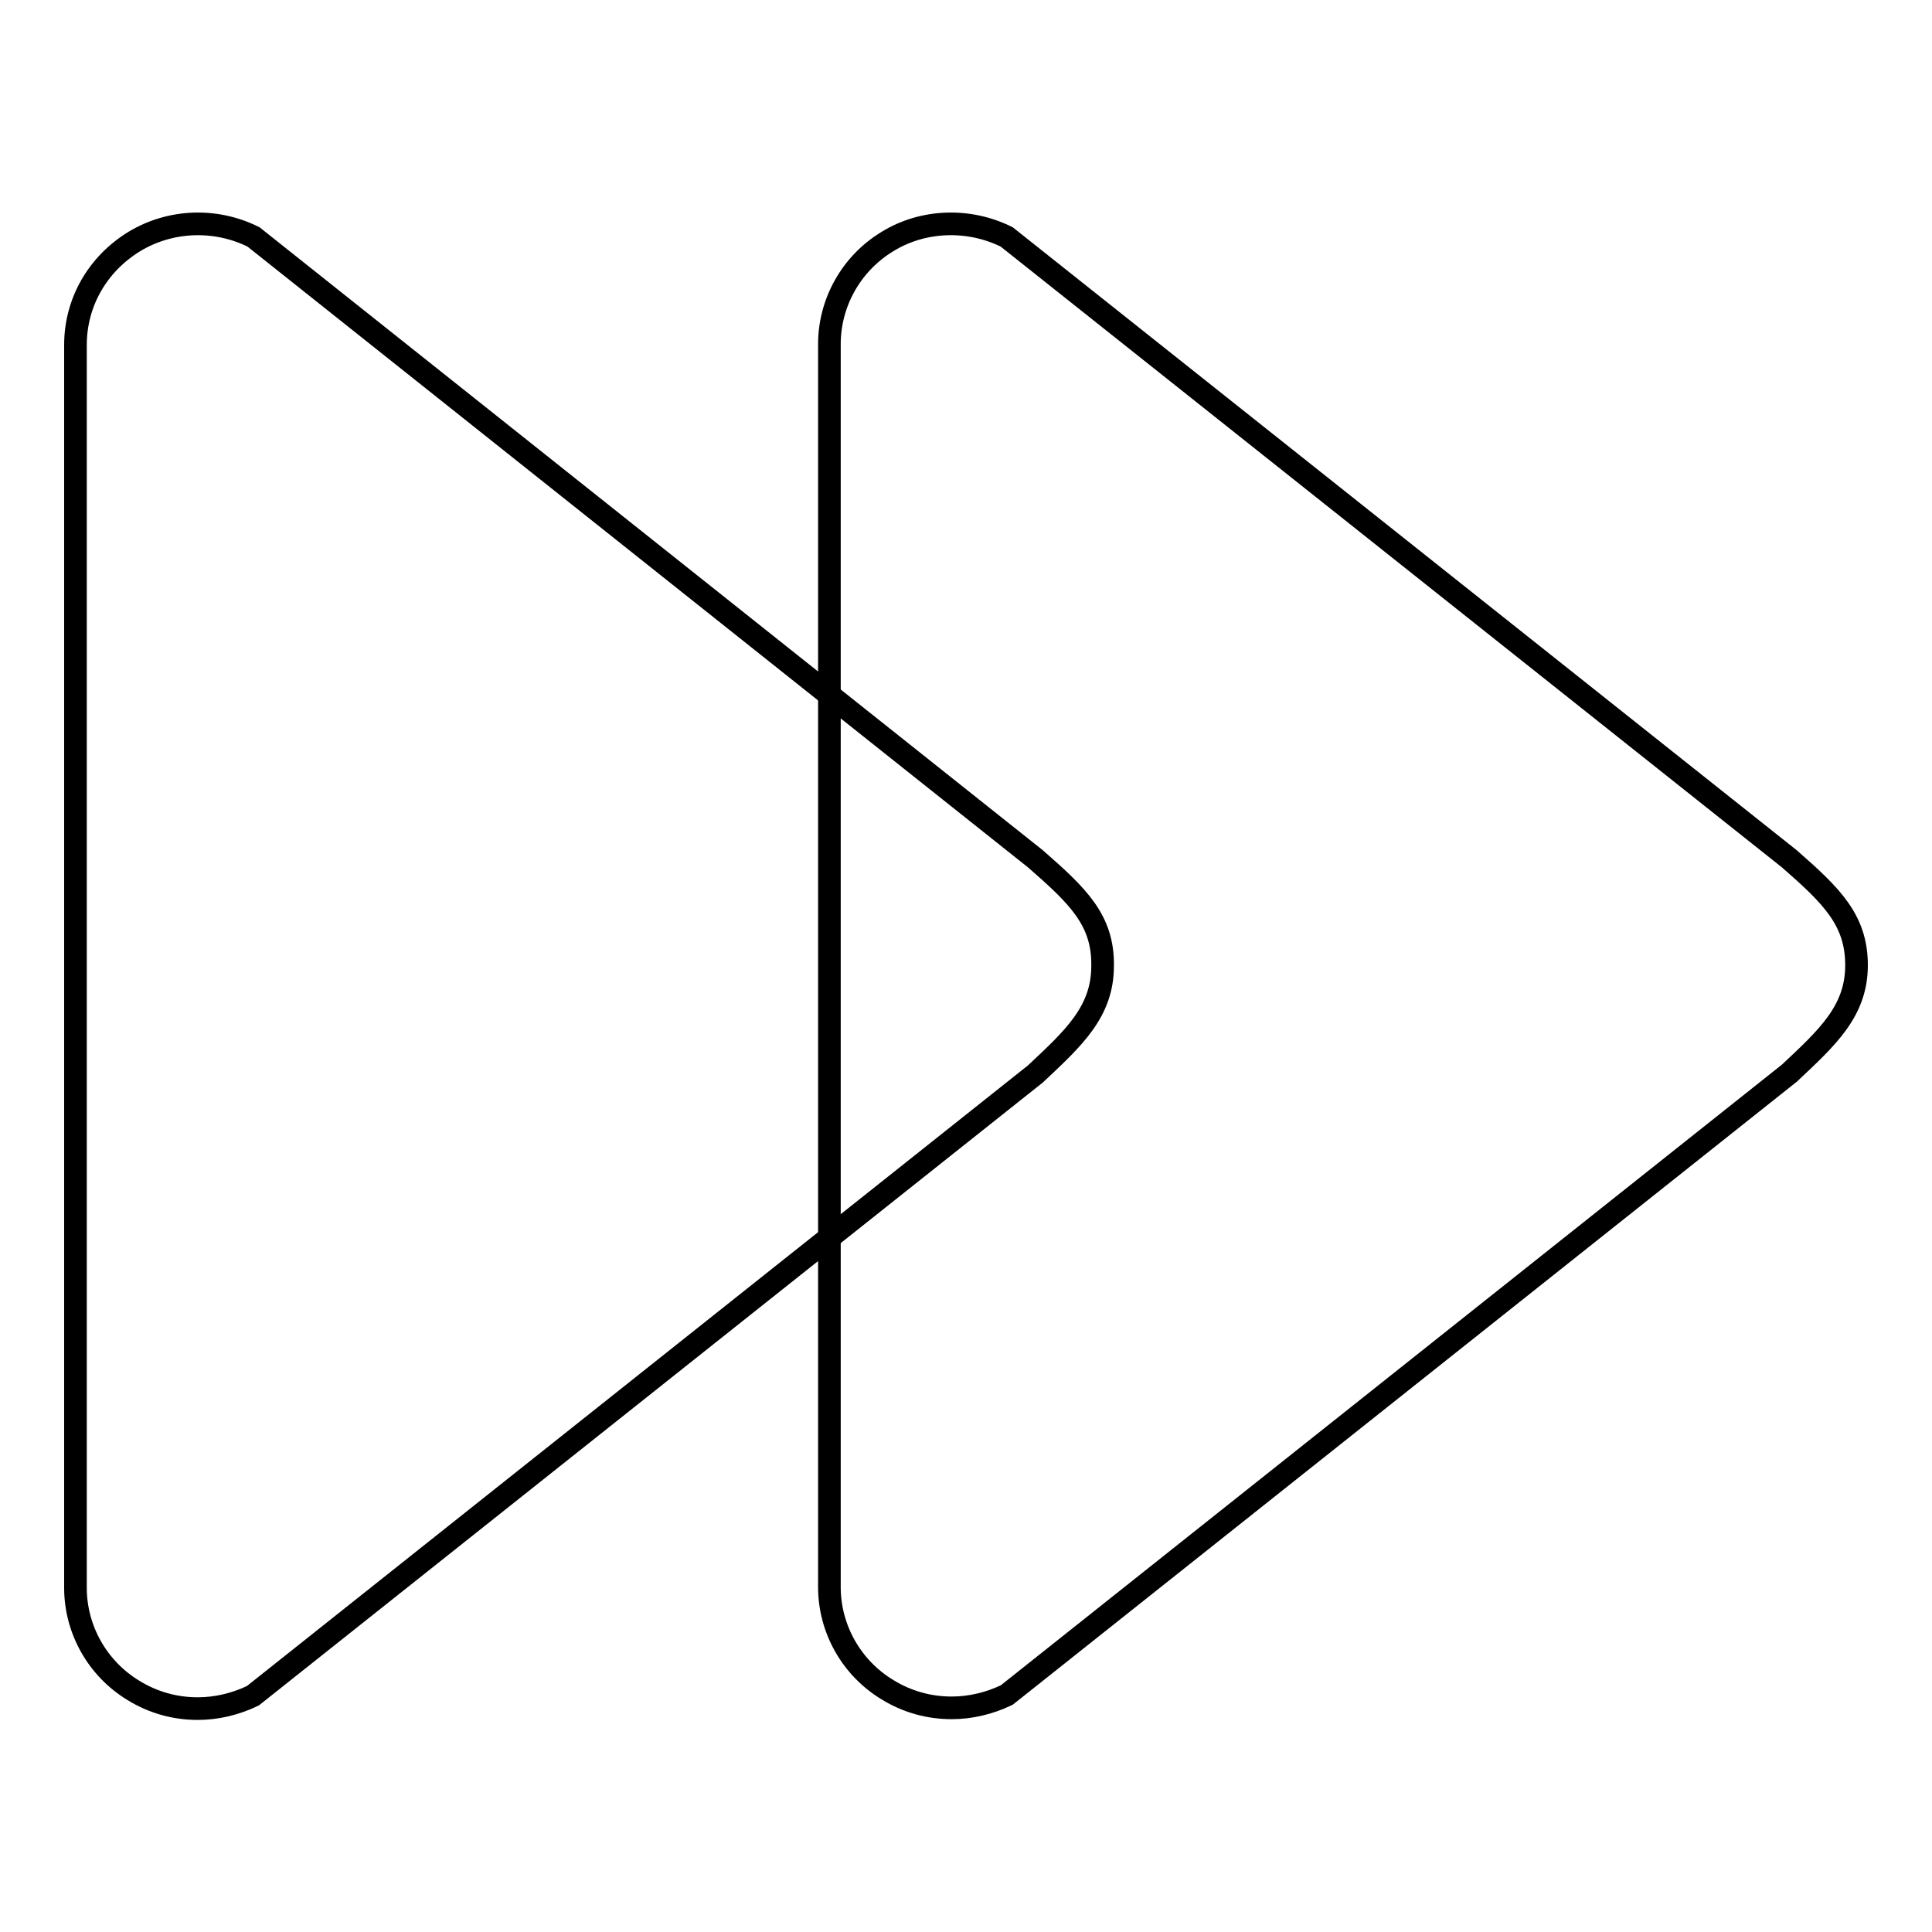 <?xml version="1.0" encoding="utf-8"?>
<!-- Svg Vector Icons : http://www.onlinewebfonts.com/icon -->
<!DOCTYPE svg PUBLIC "-//W3C//DTD SVG 1.1//EN" "http://www.w3.org/Graphics/SVG/1.1/DTD/svg11.dtd">
<svg version="1.1" xmlns="http://www.w3.org/2000/svg" xmlns:xlink="http://www.w3.org/1999/xlink" x="0px" y="0px" viewBox="0 0 256 256" enable-background="new 0 0 256 256" xml:space="preserve">
<g><g><g><path stroke-width="3" fill-opacity="0" stroke="#000000"  d="M137.2,113.8L33.6,31.4c-5-2.5-11-2.3-15.8,0.6C12.9,35,10,40.1,10,45.7v164.7c0,5.5,2.9,10.7,7.7,13.6c2.6,1.6,5.5,2.4,8.5,2.4c2.5,0,5-0.6,7.3-1.7l103.7-82.4c5-4.7,8.9-8.2,8.9-14.3C146.2,121.9,142.8,118.7,137.2,113.8z"/><path stroke-width="3" fill-opacity="0" stroke="#000000"  d="M237.1,113.8L133.4,31.4c-5-2.5-11.1-2.3-15.8,0.6c-4.8,2.9-7.7,8.1-7.7,13.6v164.7c0,5.5,2.9,10.7,7.7,13.6c2.6,1.6,5.5,2.4,8.5,2.4c2.5,0,5-0.6,7.3-1.7l103.7-82.4c5-4.7,8.9-8.2,8.9-14.3C246,121.9,242.7,118.7,237.1,113.8z"/></g><g></g><g></g><g></g><g></g><g></g><g></g><g></g><g></g><g></g><g></g><g></g><g></g><g></g><g></g><g></g></g></g>
</svg>